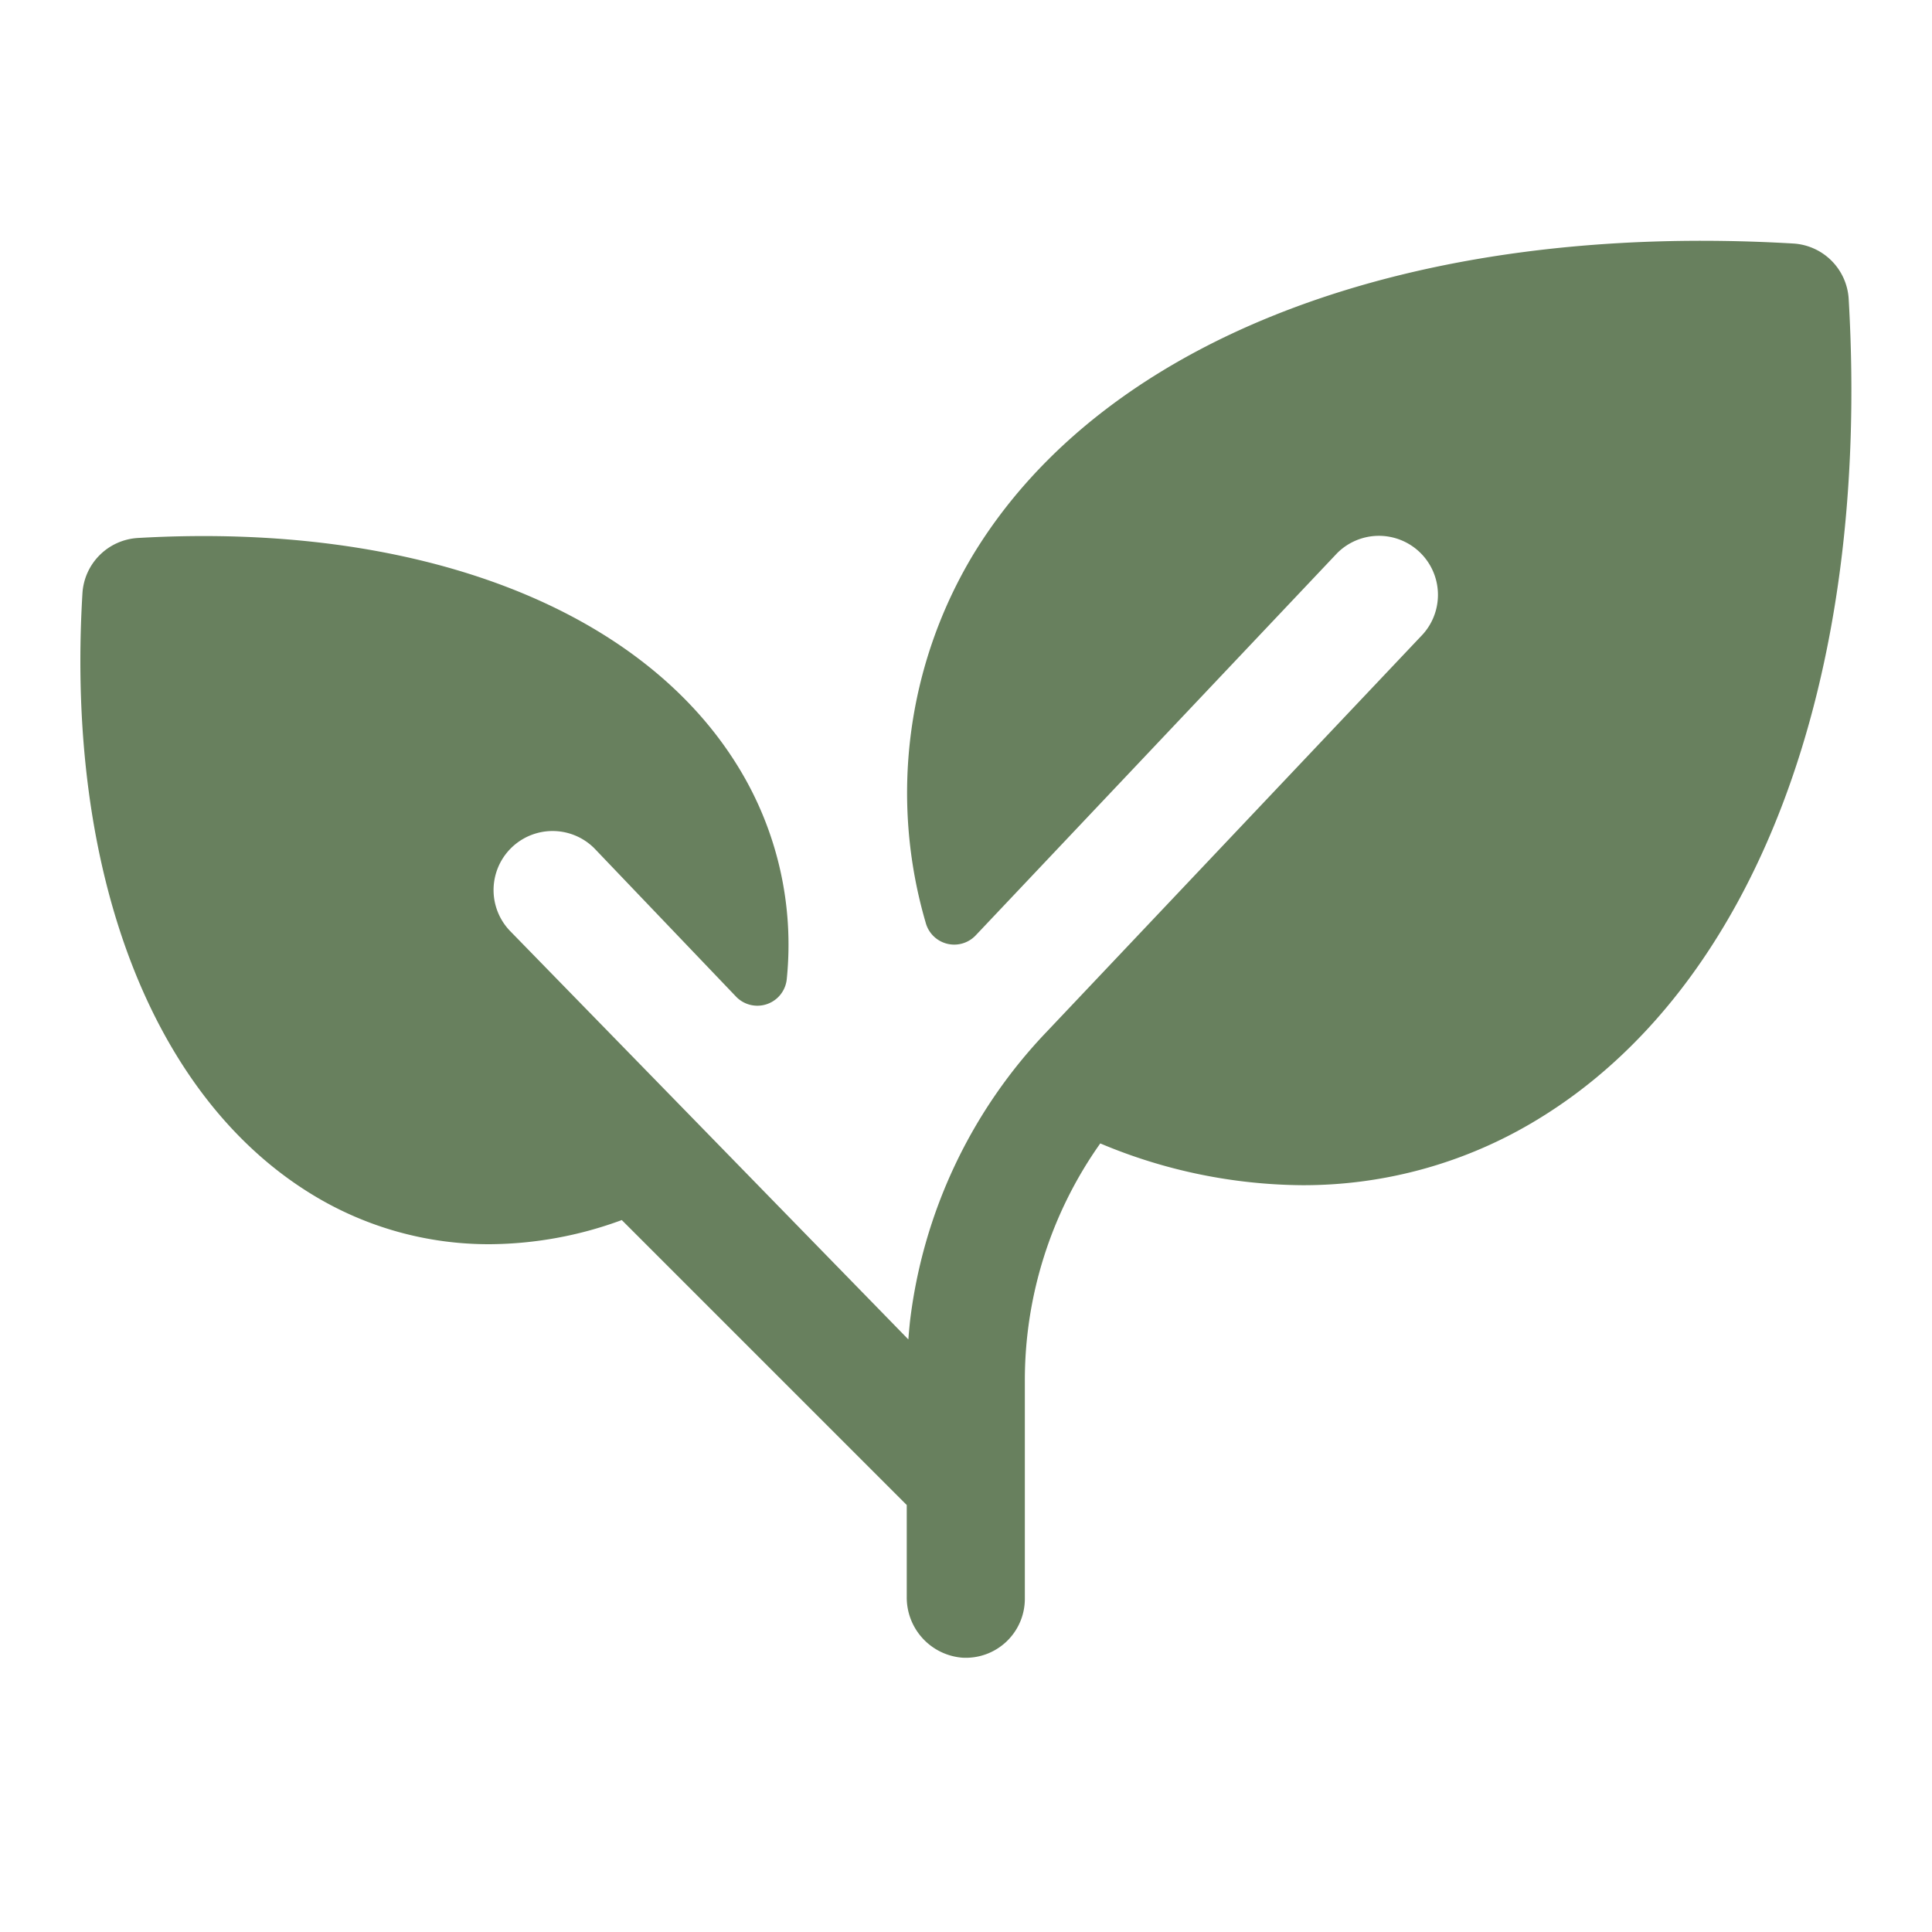 <svg xmlns="http://www.w3.org/2000/svg" width="24" height="24" viewBox="0 0 24 24">
  <g id="_1" data-name="1" transform="translate(-380 -643)">
    <path id="Path_17736" data-name="Path 17736" d="M26.085,42.9a5.582,5.582,0,0,1-2.917.812,6.572,6.572,0,0,1-2.508-.519,5.091,5.091,0,0,0-.937,2.955v2.7a.733.733,0,0,1-.782.733.75.75,0,0,1-.685-.756v-1.14l-3.54-3.54a4.812,4.812,0,0,1-1.644.3,4.2,4.2,0,0,1-2.192-.611c-2-1.213-3.072-4.006-2.864-7.473a.733.733,0,0,1,.689-.689c3.467-.2,6.26.867,7.47,2.864a4.216,4.216,0,0,1,.591,2.61.367.367,0,0,1-.631.223l-1.76-1.842a.733.733,0,0,0-1.037,1.037l4.938,5.064c.005-.071.012-.143.019-.214a6.284,6.284,0,0,1,1.708-3.617l4.637-4.9a.733.733,0,1,0-1.037-1.037l-4.491,4.749a.367.367,0,0,1-.621-.159,5.745,5.745,0,0,1,.587-4.566c1.637-2.7,5.446-4.148,10.19-3.87a.733.733,0,0,1,.689.689C30.234,37.457,28.787,41.266,26.085,42.9Z" transform="translate(373.008 614.011)" fill="#68805e"/>
    <g id="Rectangle_2437" data-name="Rectangle 2437" transform="translate(380 643)" fill="#fff" stroke="#707070" stroke-width="1" opacity="0">
      <rect width="24" height="24" stroke="none"/>
      <rect x="0.5" y="0.5" width="23" height="23" fill="none"/>
    </g>
  </g>
</svg>
